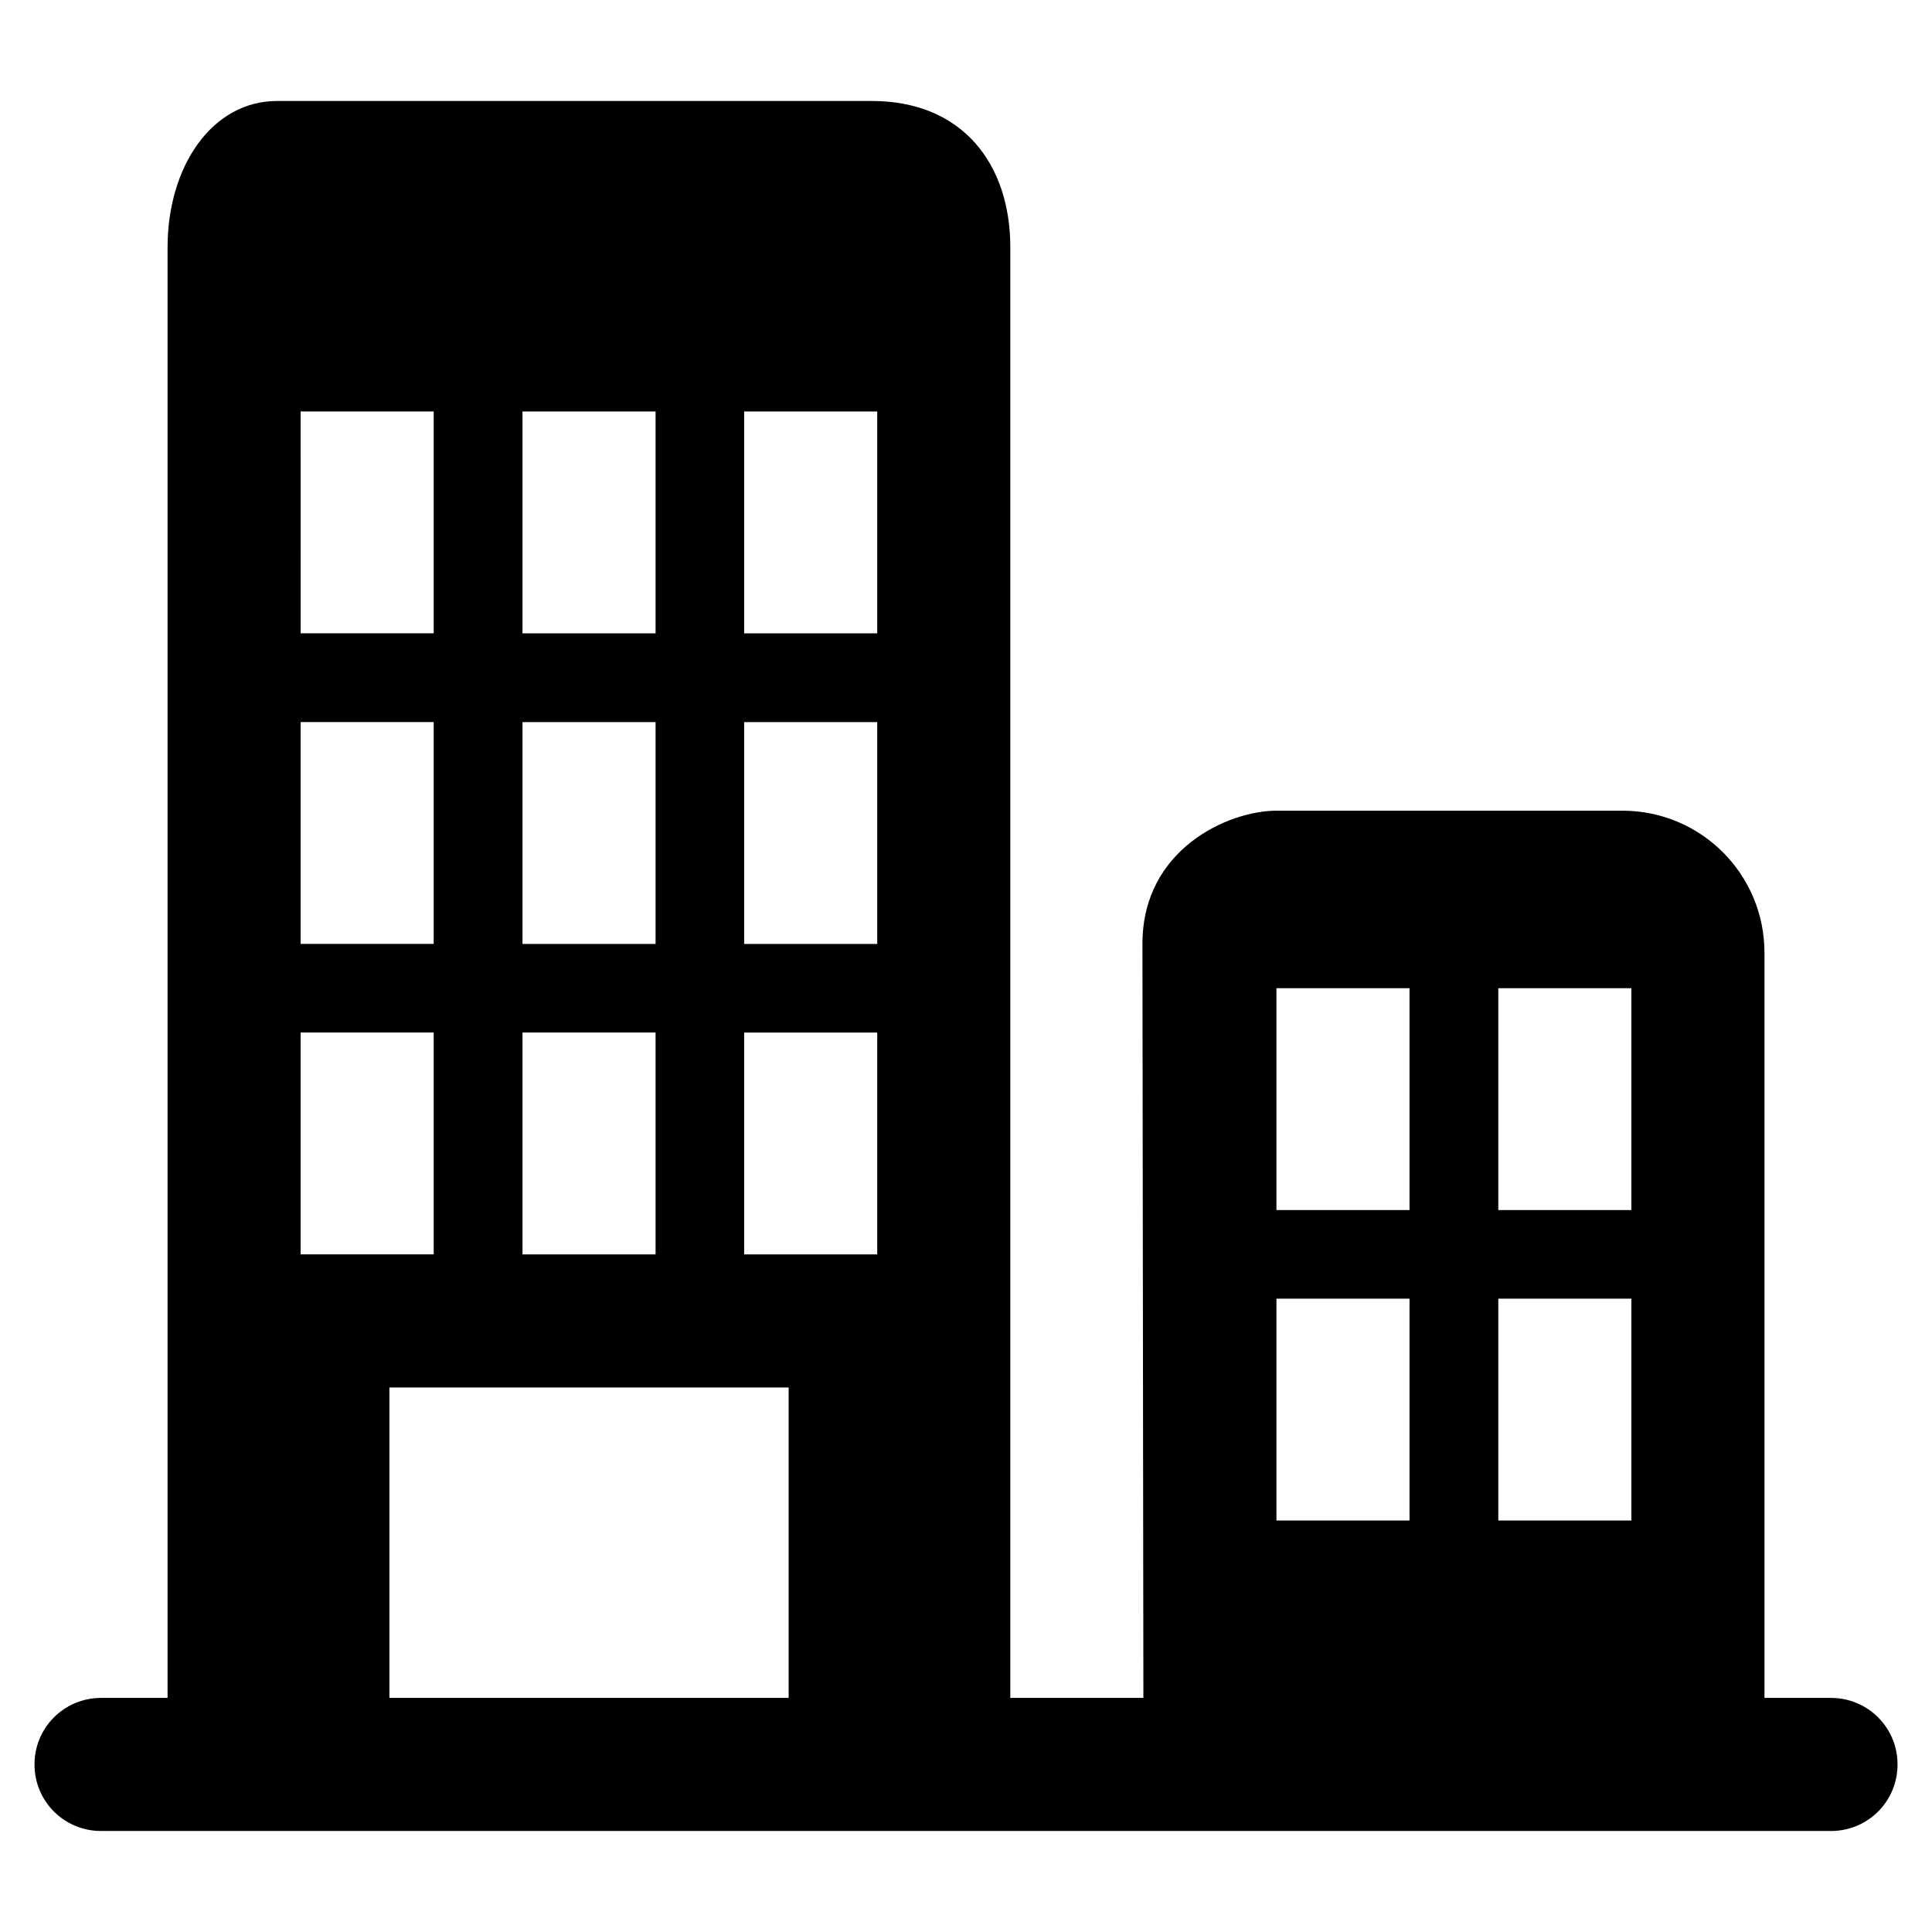 <?xml version="1.0" encoding="UTF-8"?>
<!-- Uploaded to: ICON Repo, www.iconrepo.com, Generator: ICON Repo Mixer Tools -->
<svg fill="#000000" width="800px" height="800px" version="1.1" viewBox="144 144 512 512" xmlns="http://www.w3.org/2000/svg">
 <path d="m482.27 405.89h35.266v58.793h-35.266zm58.797 0h35.266v58.793h-35.266zm-58.797 82.27h35.266v58.793h-35.266zm58.797 0h35.266v58.793h-35.266zm-317.4-70.531h35.266v58.793h-35.266zm0-82.273h35.266v58.793h-35.266zm0-82.32h35.266l0.004 58.793h-35.266zm129.33 340.93h-105.8v-82.273h105.8zm94.012 0h-35.266v-384.41c0-22.219-12.797-38.793-36.676-38.793h-157.64c-17.281 0-29.02 17.383-29.02 38.793v384.41h-17.633c-9.773 0-17.633 7.859-17.633 17.633 0 9.773 7.859 17.633 17.633 17.633h458.46c9.773 0 17.633-7.859 17.633-17.633 0-9.773-7.859-17.633-17.633-17.633h-17.633v-197.49c0-20.809-16.828-37.633-37.633-37.633h-91.691c-12.695 0-35.52 10.125-35.52 35.266zm-105.8-176.33h35.266v58.793h-35.266zm-58.742-82.273h35.266v58.793h-35.266zm58.742 0h35.266v58.793h-35.266zm0-82.32h35.266v58.793h-35.266zm-58.742 0h35.266v58.793h-35.266zm0 164.59h35.266v58.793h-35.266z"/>
</svg>